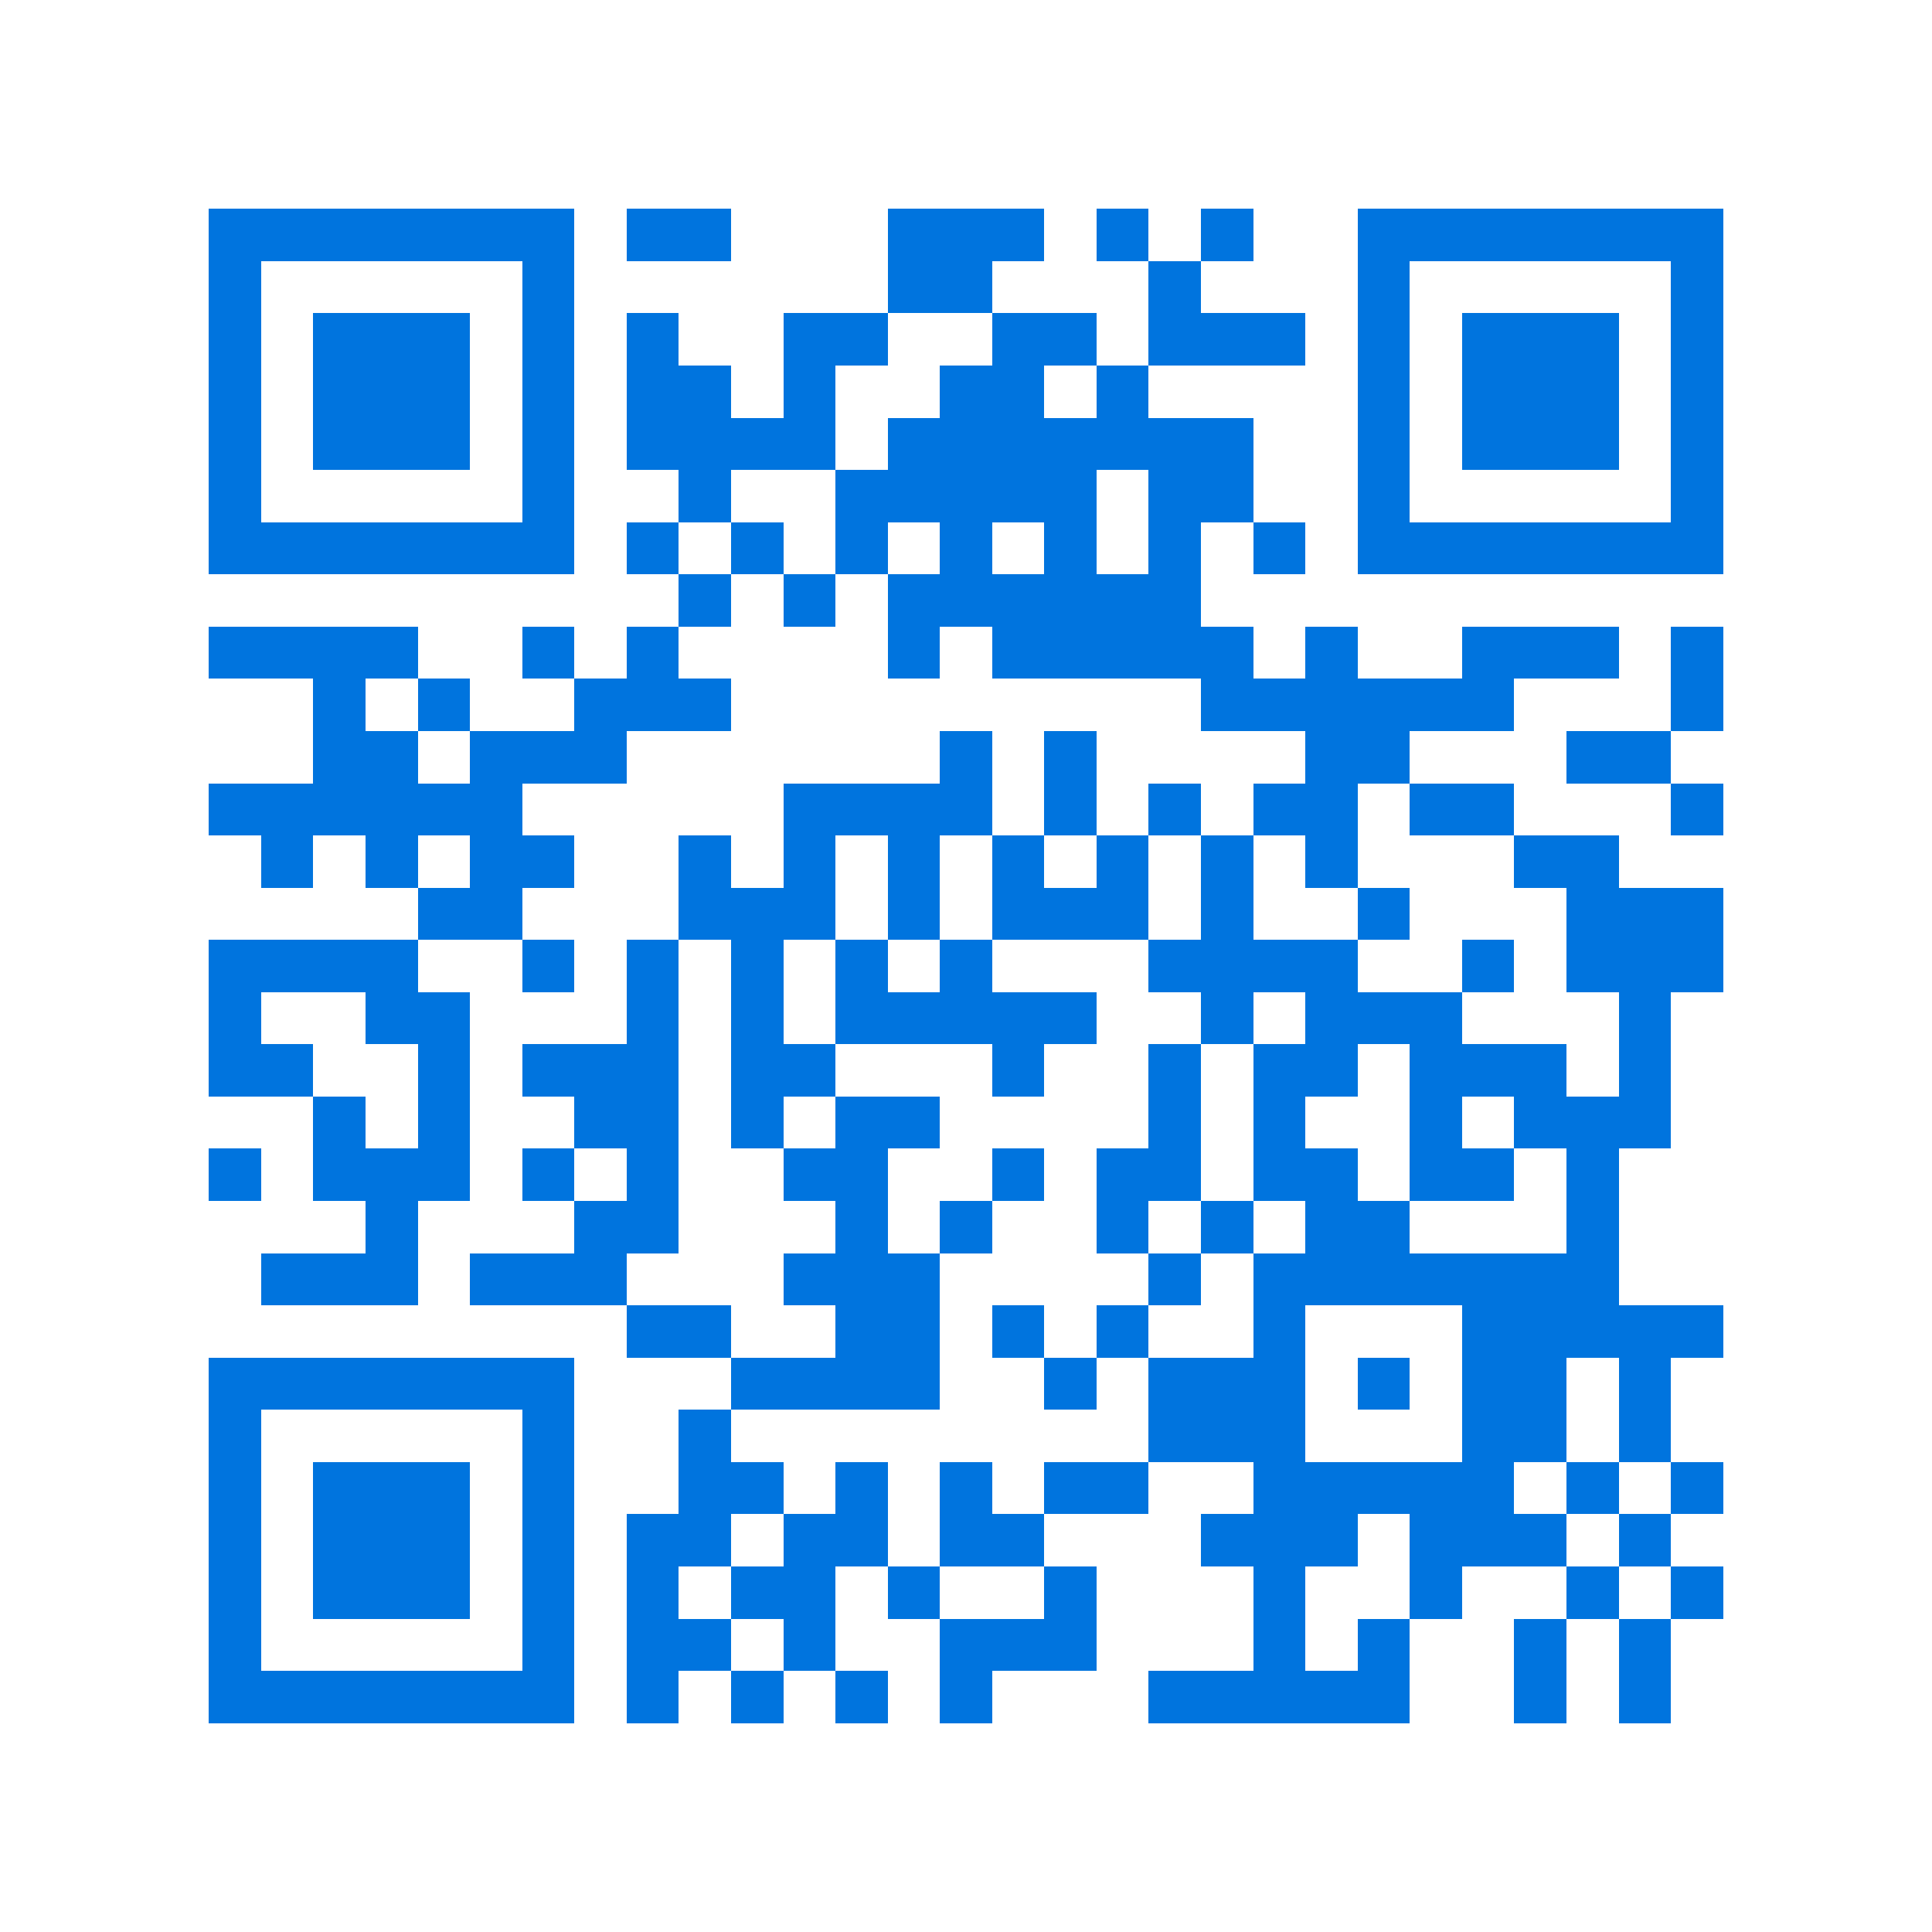 <svg xmlns="http://www.w3.org/2000/svg" viewBox="0 0 37 37" shape-rendering="crispEdges"><path fill="#ffffff" d="M0 0h37v37H0z"/><path stroke="#0074de" d="M4 4.5h7m1 0h2m3 0h3m1 0h1m1 0h1m2 0h7M4 5.5h1m5 0h1m6 0h2m3 0h1m3 0h1m5 0h1M4 6.5h1m1 0h3m1 0h1m1 0h1m2 0h2m2 0h2m1 0h3m1 0h1m1 0h3m1 0h1M4 7.5h1m1 0h3m1 0h1m1 0h2m1 0h1m2 0h2m1 0h1m4 0h1m1 0h3m1 0h1M4 8.5h1m1 0h3m1 0h1m1 0h4m1 0h7m2 0h1m1 0h3m1 0h1M4 9.5h1m5 0h1m2 0h1m2 0h5m1 0h2m2 0h1m5 0h1M4 10.5h7m1 0h1m1 0h1m1 0h1m1 0h1m1 0h1m1 0h1m1 0h1m1 0h7M13 11.5h1m1 0h1m1 0h6M4 12.5h4m2 0h1m1 0h1m4 0h1m1 0h5m1 0h1m2 0h3m1 0h1M6 13.5h1m1 0h1m2 0h3m9 0h6m3 0h1M6 14.5h2m1 0h3m6 0h1m1 0h1m4 0h2m3 0h2M4 15.5h6m5 0h4m1 0h1m1 0h1m1 0h2m1 0h2m3 0h1M5 16.5h1m1 0h1m1 0h2m2 0h1m1 0h1m1 0h1m1 0h1m1 0h1m1 0h1m1 0h1m3 0h2M8 17.5h2m3 0h3m1 0h1m1 0h3m1 0h1m2 0h1m3 0h3M4 18.5h4m2 0h1m1 0h1m1 0h1m1 0h1m1 0h1m3 0h4m2 0h1m1 0h3M4 19.5h1m2 0h2m3 0h1m1 0h1m1 0h5m2 0h1m1 0h3m3 0h1M4 20.5h2m2 0h1m1 0h3m1 0h2m3 0h1m2 0h1m1 0h2m1 0h3m1 0h1M6 21.5h1m1 0h1m2 0h2m1 0h1m1 0h2m4 0h1m1 0h1m2 0h1m1 0h3M4 22.5h1m1 0h3m1 0h1m1 0h1m2 0h2m2 0h1m1 0h2m1 0h2m1 0h2m1 0h1M7 23.5h1m3 0h2m3 0h1m1 0h1m2 0h1m1 0h1m1 0h2m3 0h1M5 24.5h3m1 0h3m3 0h3m4 0h1m1 0h7M12 25.5h2m2 0h2m1 0h1m1 0h1m2 0h1m3 0h5M4 26.5h7m3 0h4m2 0h1m1 0h3m1 0h1m1 0h2m1 0h1M4 27.5h1m5 0h1m2 0h1m8 0h3m3 0h2m1 0h1M4 28.5h1m1 0h3m1 0h1m2 0h2m1 0h1m1 0h1m1 0h2m2 0h5m1 0h1m1 0h1M4 29.5h1m1 0h3m1 0h1m1 0h2m1 0h2m1 0h2m3 0h3m1 0h3m1 0h1M4 30.5h1m1 0h3m1 0h1m1 0h1m1 0h2m1 0h1m2 0h1m3 0h1m2 0h1m2 0h1m1 0h1M4 31.5h1m5 0h1m1 0h2m1 0h1m2 0h3m3 0h1m1 0h1m2 0h1m1 0h1M4 32.5h7m1 0h1m1 0h1m1 0h1m1 0h1m3 0h5m2 0h1m1 0h1"/></svg>
